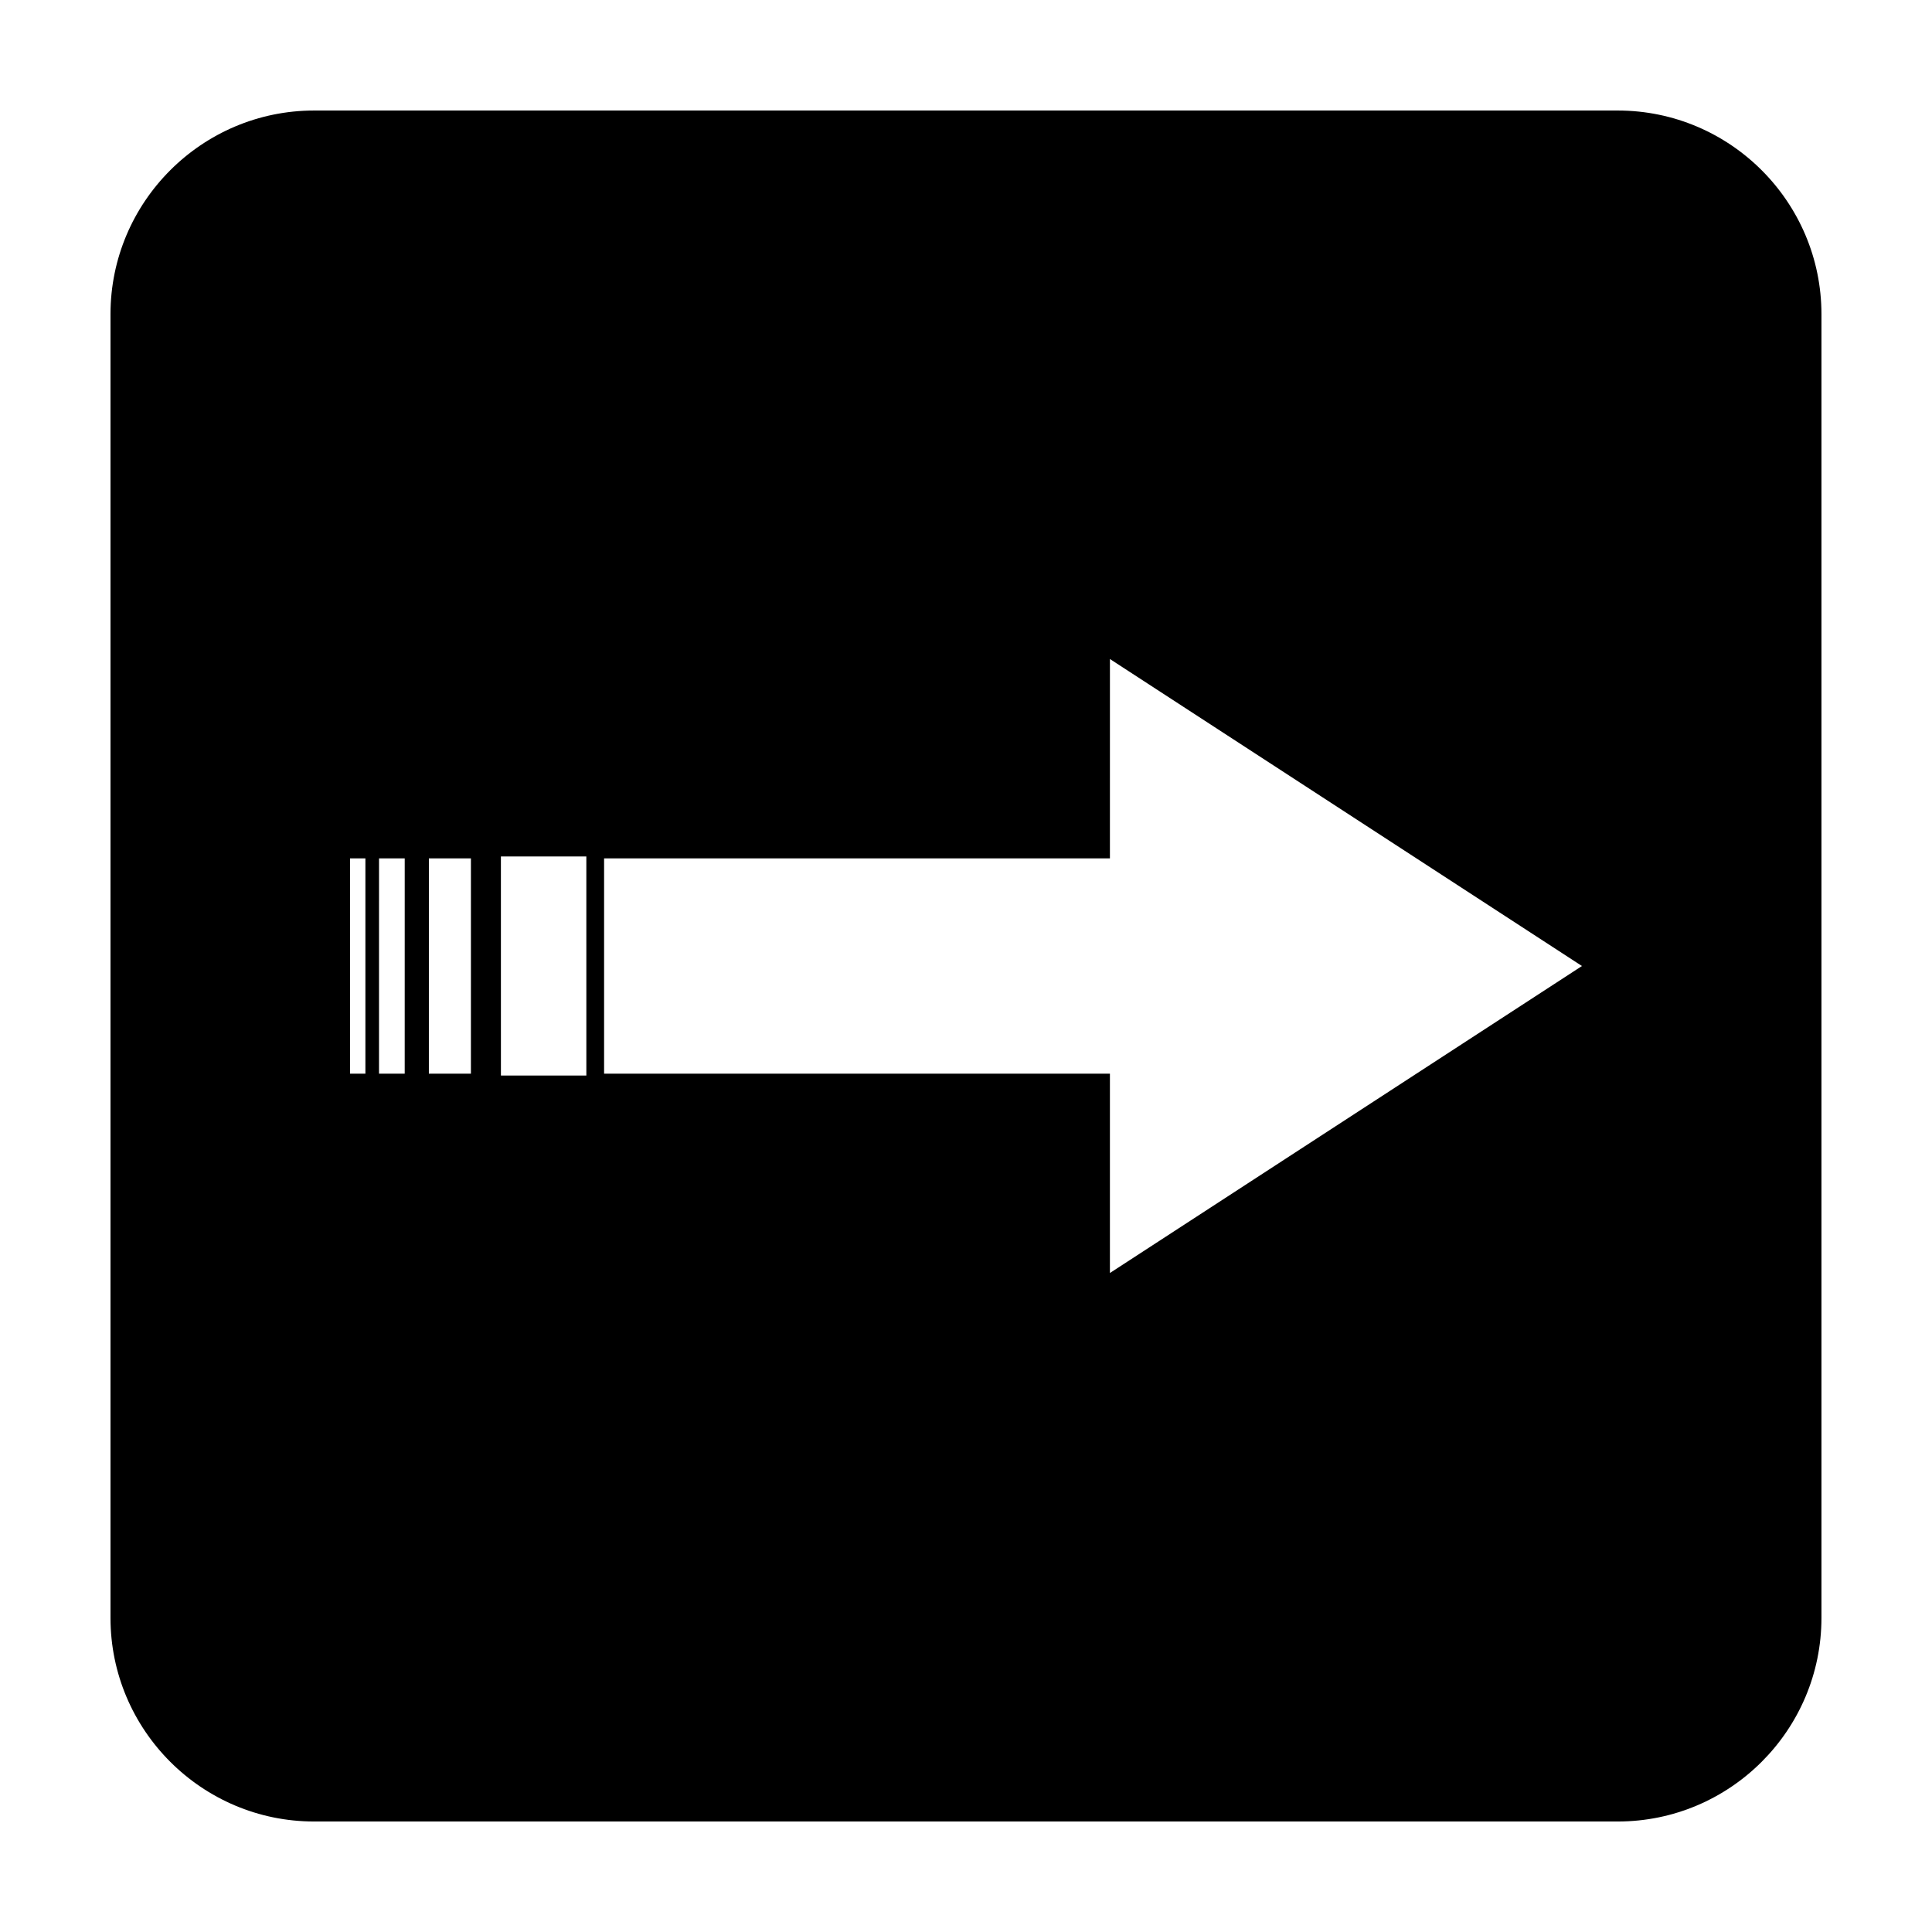 <?xml version="1.0" encoding="UTF-8"?>
<!-- The Best Svg Icon site in the world: iconSvg.co, Visit us! https://iconsvg.co -->
<svg fill="#000000" width="800px" height="800px" version="1.1" viewBox="144 144 512 512" xmlns="http://www.w3.org/2000/svg">
 <path d="m572.72 173.29h-345.47c-29.746 0-53.969 24.227-53.969 53.98v345.47c0 29.762 24.223 53.977 53.969 53.977h345.47c29.762 0 53.984-24.215 53.984-53.977v-345.47c0-29.754-24.223-53.98-53.988-53.98zm-331.89 255.25h-4.07v-57.062h4.074v57.062zm10.422 0h-6.812l0.004-57.062h6.812zm17.543 0h-11.141l0.004-57.062h11.141zm30.594 0.484h-22.641l-0.004-58.051h22.641zm138.75 52.336v-52.82h-134.05v-57.062h134.05l0.004-52.828 125.09 81.355z"/>
</svg>